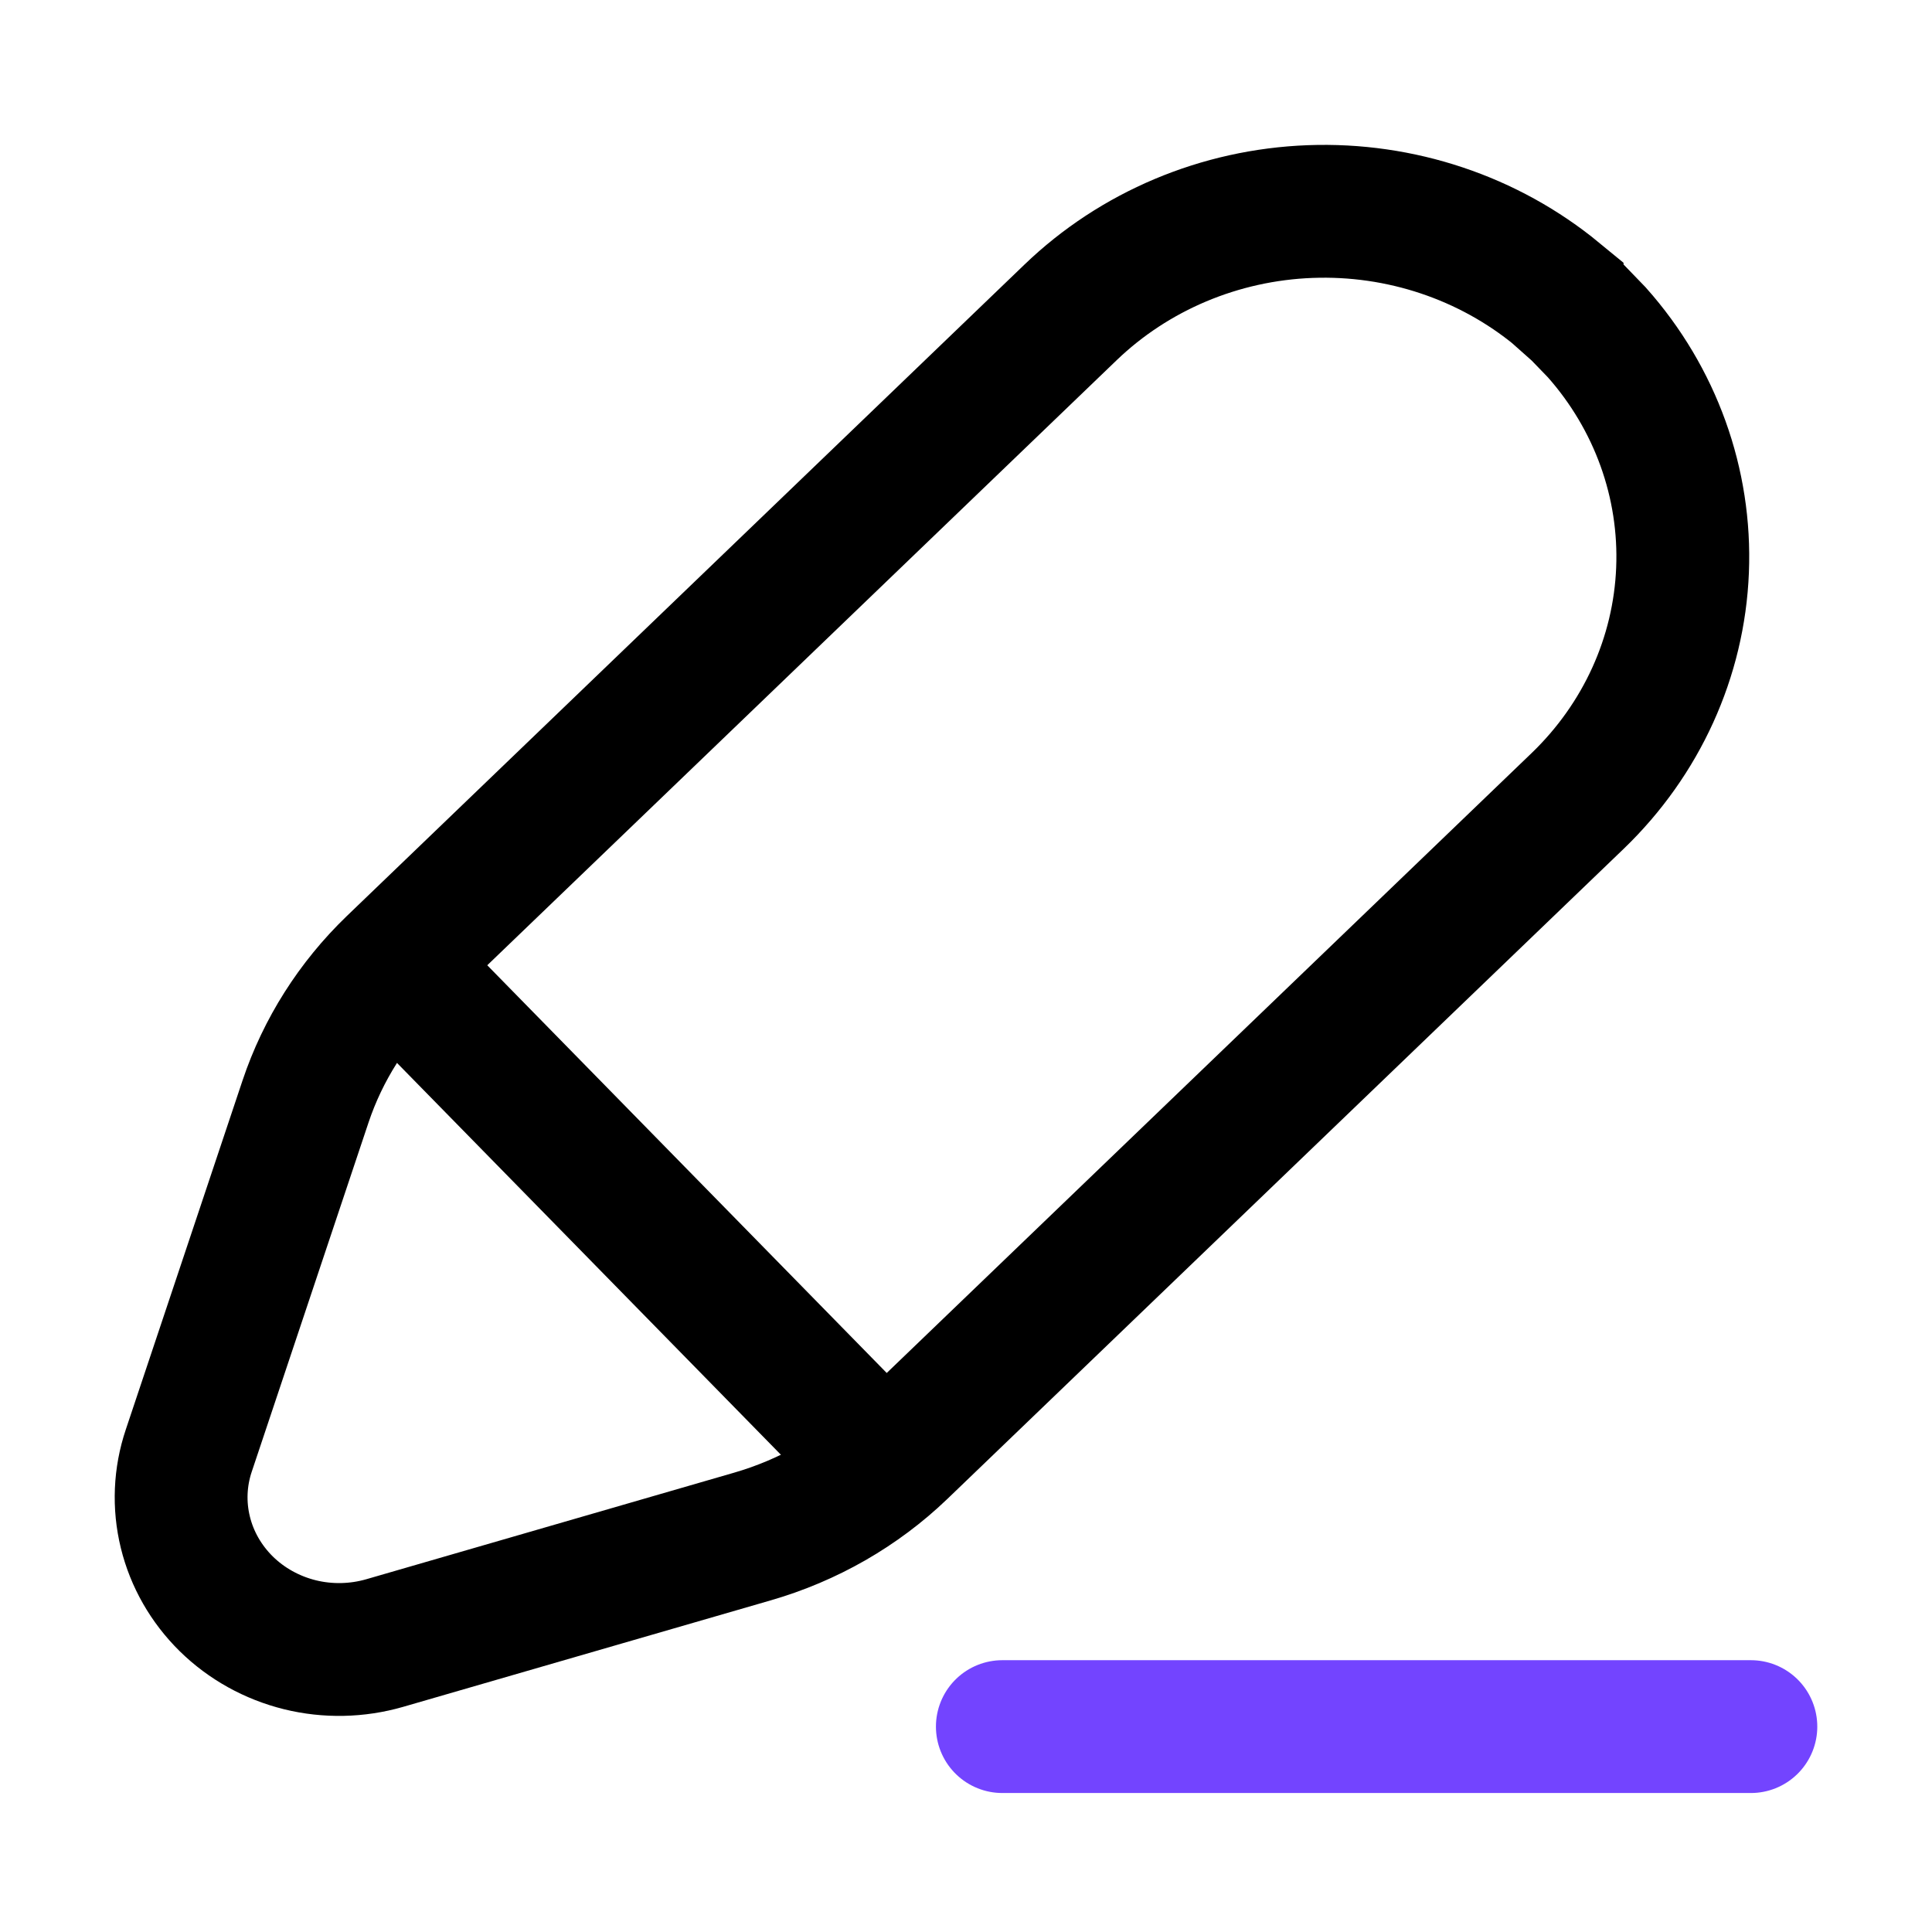<svg width="32" height="32" viewBox="0 0 32 32" fill="none" xmlns="http://www.w3.org/2000/svg">
<path d="M29 28.598H16.602" stroke="#7344FF" stroke-width="2.2" stroke-linecap="round"/>
<path d="M7.203 16.674L14.317 23.935" stroke="black" stroke-width="2.2" stroke-linecap="round" stroke-linejoin="round"/>
<path d="M26.131 5.177L25.791 4.875V4.872C24.655 3.937 23.194 3.448 21.7 3.504C20.206 3.56 18.789 4.157 17.731 5.175L6.505 15.967C5.843 16.605 5.348 17.386 5.061 18.243L3.127 24.026C2.98 24.463 2.96 24.931 3.07 25.379C3.179 25.826 3.414 26.236 3.748 26.565C4.082 26.893 4.503 27.127 4.966 27.242C5.428 27.356 5.914 27.346 6.372 27.214L12.461 25.45C13.392 25.181 14.24 24.695 14.929 24.034L26.131 13.266C27.189 12.248 27.81 10.884 27.868 9.445C27.927 8.006 27.42 6.599 26.448 5.505L26.131 5.177Z" stroke="black" stroke-width="2.2"/>
</svg>
